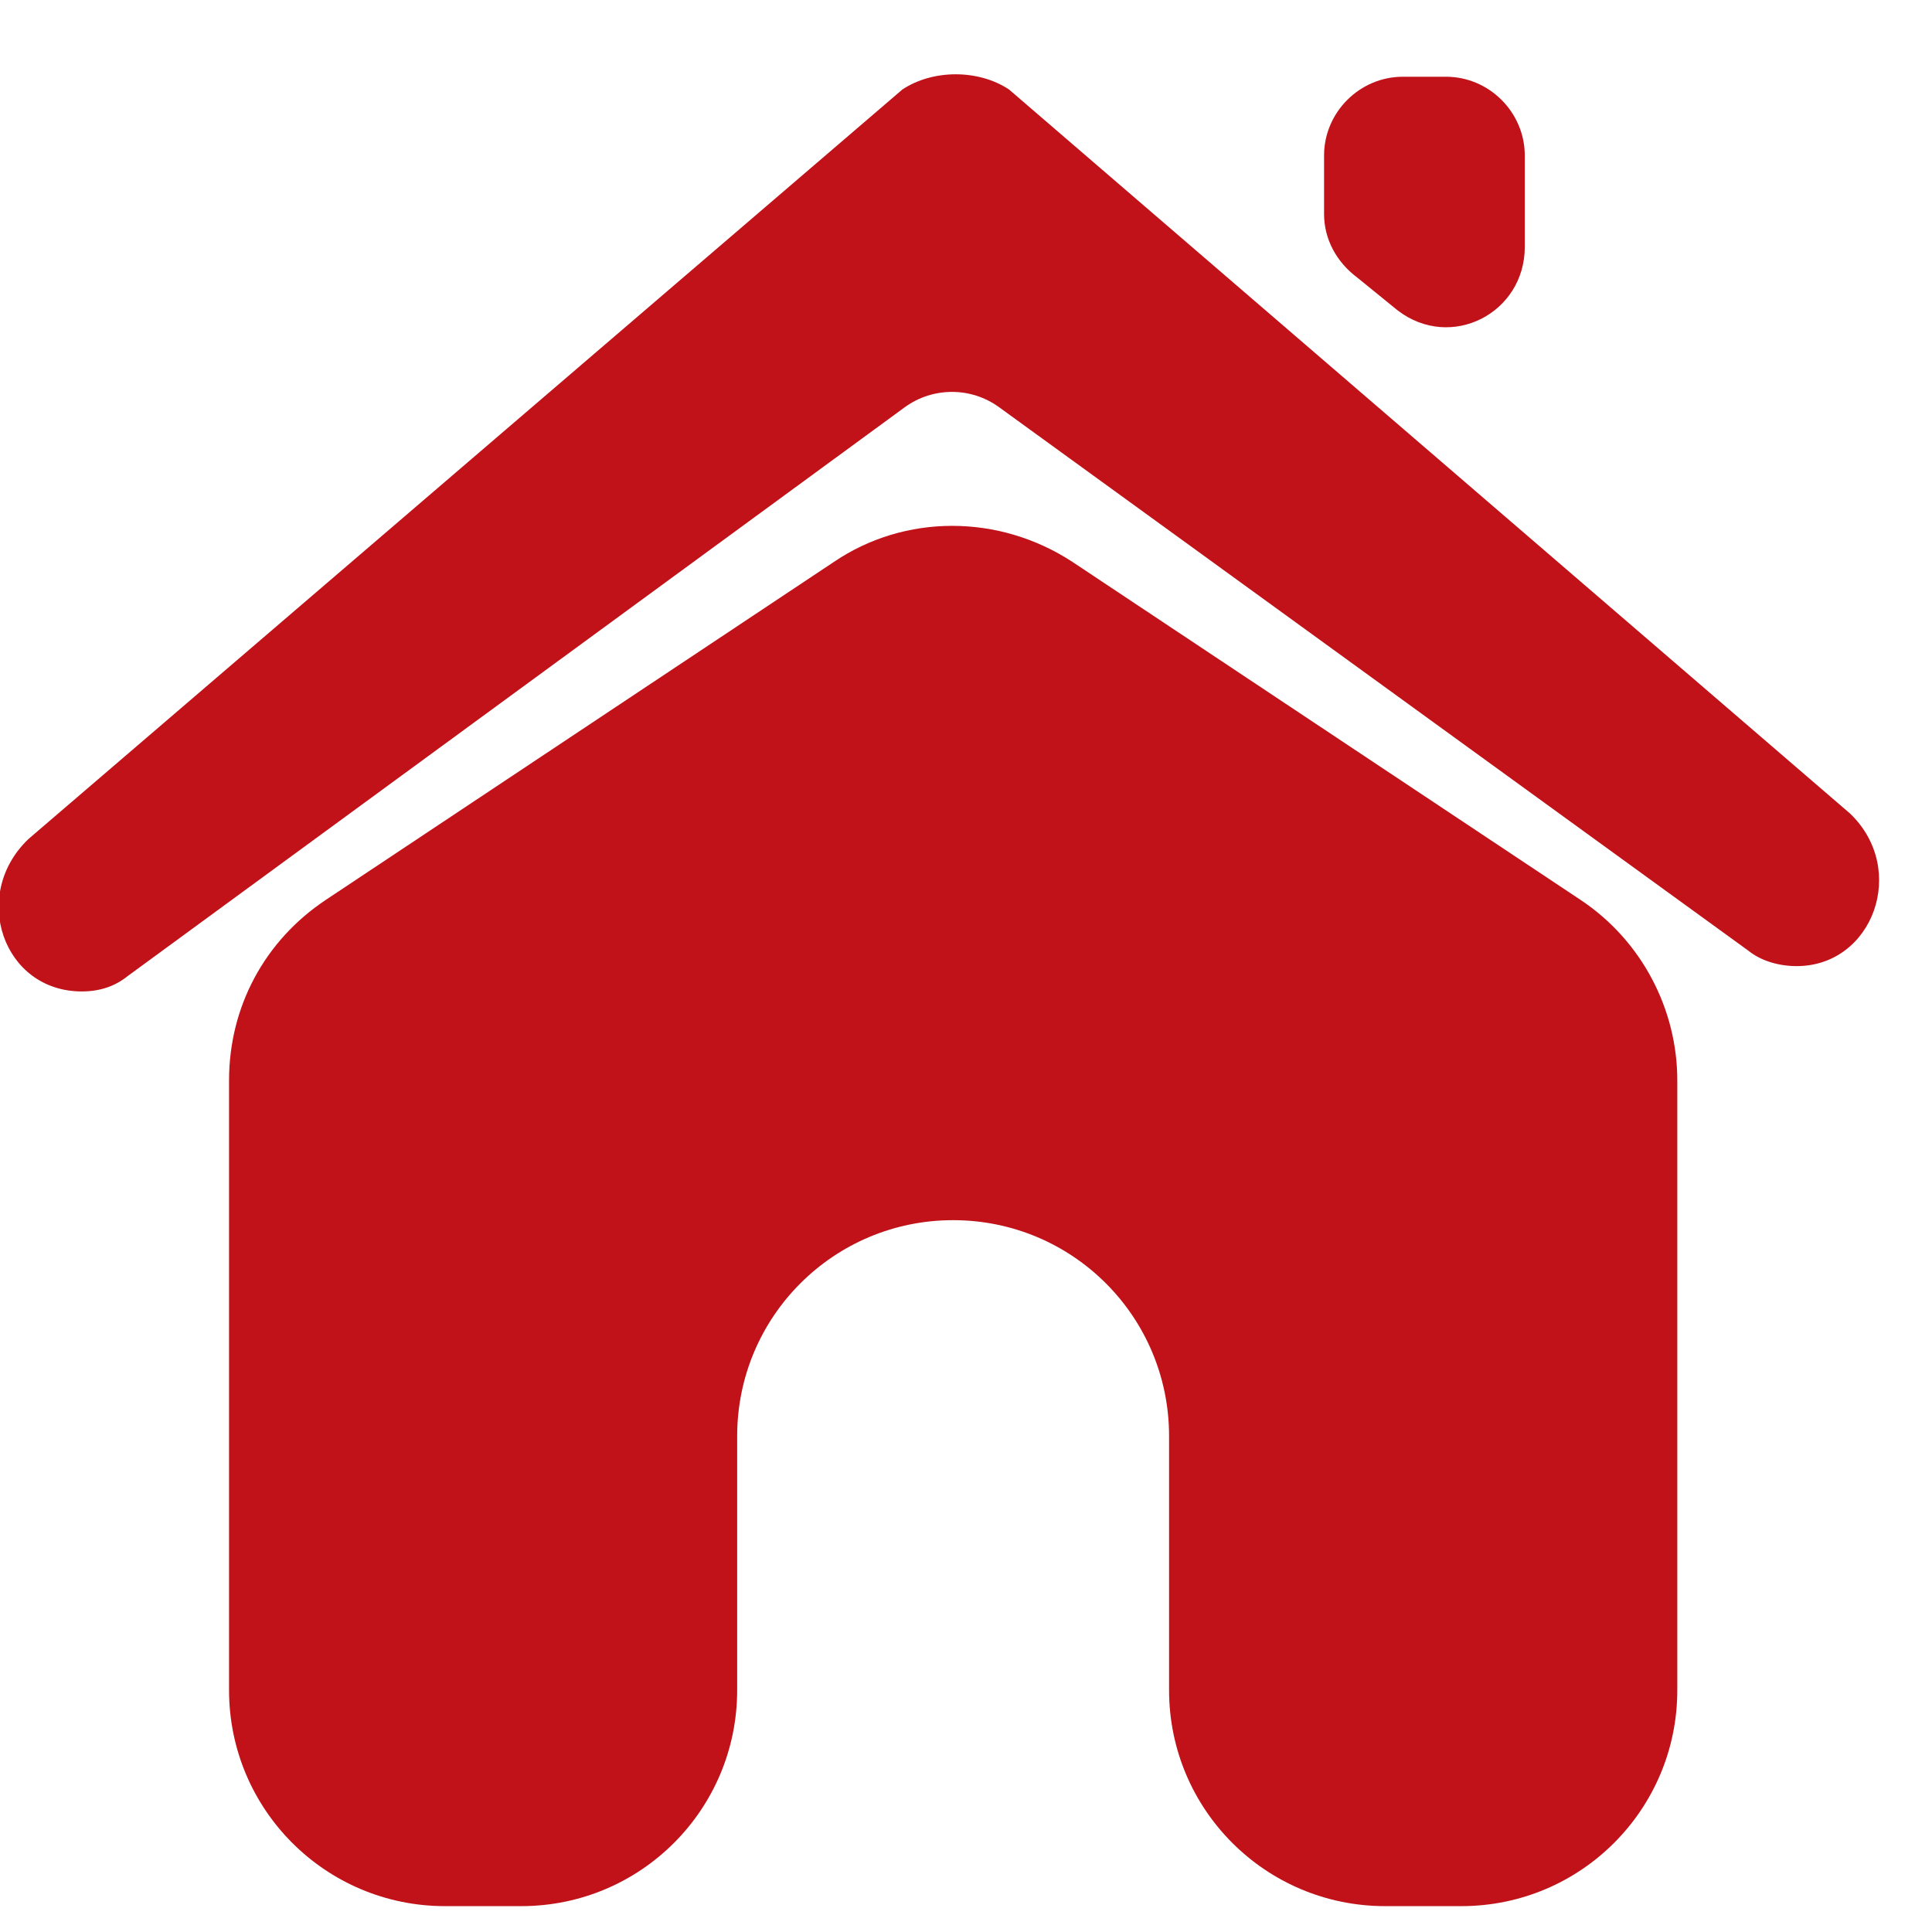 <?xml version="1.0" encoding="UTF-8" standalone="no"?>
<svg width="18px" height="18px" viewBox="0 0 18 18" version="1.1" xmlns="http://www.w3.org/2000/svg" xmlns:xlink="http://www.w3.org/1999/xlink">
    <!-- Generator: Sketch 47 (45396) - http://www.bohemiancoding.com/sketch -->
    <title>Page 1</title>
    <desc>Created with Sketch.</desc>
    <defs></defs>
    <g id="Home-page" stroke="none" stroke-width="1" fill="none" fill-rule="evenodd">
        <g id="Homepage" transform="translate(-1137, -621)" fill="#C01218">
            <g id="Insurances" transform="translate(402.192, 620.753)">
                <g id="Home" transform="translate(246.575, 0.726)">
                    <g id="Page-1" transform="translate(488, 0)">
                        <path d="M13.138,17.28 L13.848,17.28 C14.96,17.28 15.86,16.38 15.86,15.268 L15.86,9.587 C15.86,8.924 15.529,8.285 14.96,7.906 L10.226,4.757 C9.54,4.308 8.663,4.308 8.001,4.757 L3.267,7.906 C2.699,8.285 2.367,8.9 2.367,9.587 L2.367,15.268 C2.367,16.38 3.267,17.28 4.379,17.28 L5.089,17.28 C6.202,17.28 7.101,16.38 7.101,15.268 L7.101,12.901 C7.101,11.788 8.001,10.889 9.113,10.889 C10.226,10.889 11.125,11.788 11.125,12.901 L11.125,15.268 C11.125,16.38 12.025,17.28 13.138,17.28 Z" id="Fill-1"></path>
                        <path d="M13.256,2.414 C13.753,2.793 14.439,2.438 14.439,1.822 L14.439,0.97 C14.439,0.568 14.108,0.236 13.705,0.236 L13.303,0.236 C12.901,0.236 12.569,0.567 12.569,0.97 L12.569,1.515 C12.569,1.751 12.687,1.964 12.877,2.106 L13.256,2.414 Z" id="Fill-2"></path>
                        <path d="M9.634,0.355 C9.35,0.166 8.924,0.166 8.64,0.355 L0.498,7.338 C-0.047,7.859 0.261,8.758 0.995,8.758 C1.161,8.758 1.303,8.711 1.421,8.616 L8.664,3.314 C8.925,3.125 9.28,3.125 9.54,3.314 L16.523,8.379 C16.641,8.474 16.807,8.522 16.972,8.522 C17.682,8.522 18.013,7.622 17.47,7.101 L9.634,0.355 Z" id="Fill-3"></path>
                    </g>
                </g>
            </g>
        </g>
    </g>
</svg>